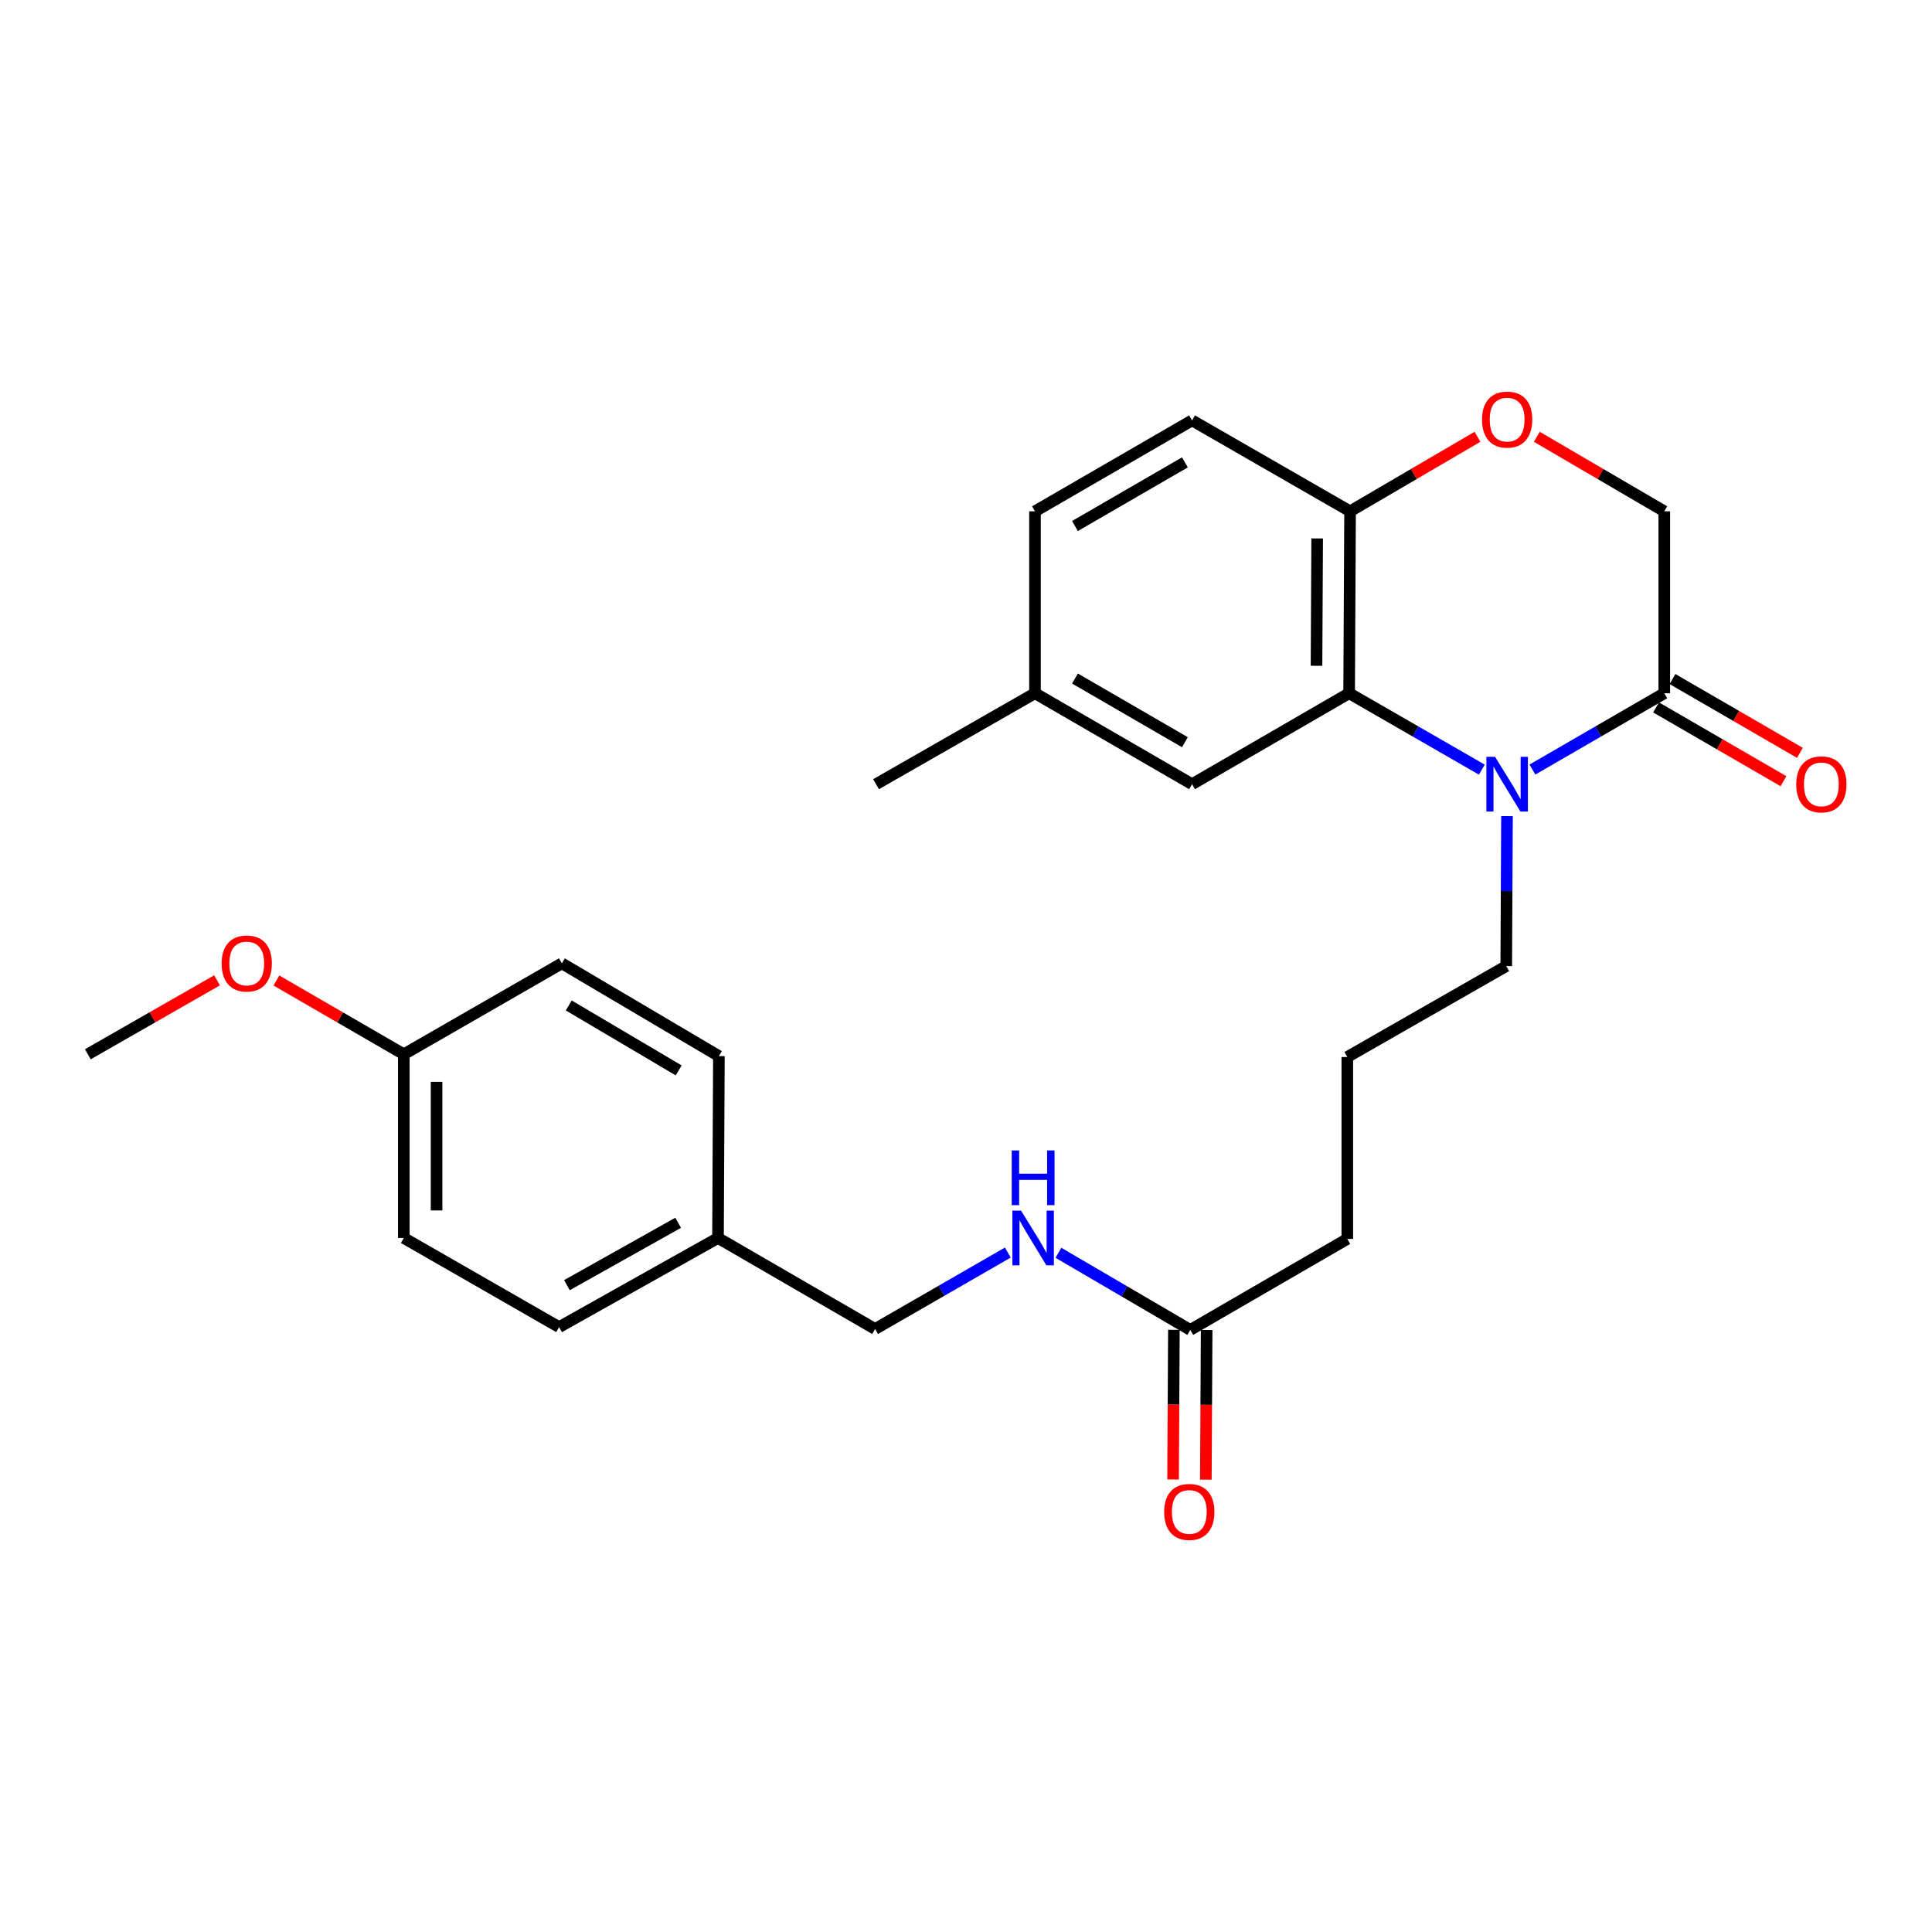 <?xml version='1.0' encoding='iso-8859-1'?>
<svg version='1.1' baseProfile='full'
              xmlns='http://www.w3.org/2000/svg'
                      xmlns:rdkit='http://www.rdkit.org/xml'
                      xmlns:xlink='http://www.w3.org/1999/xlink'
                  xml:space='preserve'
width='1000px' height='1000px' viewBox='0 0 1000 1000'>
<!-- END OF HEADER -->
<rect style='opacity:1.0;fill:#FFFFFF;stroke:none' width='1000' height='1000' x='0' y='0'> </rect>
<path class='bond-0' d='M 766.994,398.358 L 732.65,378.589' style='fill:none;fill-rule:evenodd;stroke:#0000FF;stroke-width:6px;stroke-linecap:butt;stroke-linejoin:miter;stroke-opacity:1' />
<path class='bond-0' d='M 732.65,378.589 L 698.305,358.82' style='fill:none;fill-rule:evenodd;stroke:#000000;stroke-width:6px;stroke-linecap:butt;stroke-linejoin:miter;stroke-opacity:1' />
<path class='bond-1' d='M 793.183,398.322 L 827.307,378.571' style='fill:none;fill-rule:evenodd;stroke:#0000FF;stroke-width:6px;stroke-linecap:butt;stroke-linejoin:miter;stroke-opacity:1' />
<path class='bond-1' d='M 827.307,378.571 L 861.43,358.82' style='fill:none;fill-rule:evenodd;stroke:#000000;stroke-width:6px;stroke-linecap:butt;stroke-linejoin:miter;stroke-opacity:1' />
<path class='bond-11' d='M 780.013,422.411 L 779.822,461.223' style='fill:none;fill-rule:evenodd;stroke:#0000FF;stroke-width:6px;stroke-linecap:butt;stroke-linejoin:miter;stroke-opacity:1' />
<path class='bond-11' d='M 779.822,461.223 L 779.632,500.036' style='fill:none;fill-rule:evenodd;stroke:#000000;stroke-width:6px;stroke-linecap:butt;stroke-linejoin:miter;stroke-opacity:1' />
<path class='bond-3' d='M 698.305,358.82 L 698.795,264.654' style='fill:none;fill-rule:evenodd;stroke:#000000;stroke-width:6px;stroke-linecap:butt;stroke-linejoin:miter;stroke-opacity:1' />
<path class='bond-3' d='M 681.424,344.607 L 681.766,278.69' style='fill:none;fill-rule:evenodd;stroke:#000000;stroke-width:6px;stroke-linecap:butt;stroke-linejoin:miter;stroke-opacity:1' />
<path class='bond-6' d='M 698.305,358.82 L 617.006,405.898' style='fill:none;fill-rule:evenodd;stroke:#000000;stroke-width:6px;stroke-linecap:butt;stroke-linejoin:miter;stroke-opacity:1' />
<path class='bond-4' d='M 861.43,358.82 L 861.43,264.654' style='fill:none;fill-rule:evenodd;stroke:#000000;stroke-width:6px;stroke-linecap:butt;stroke-linejoin:miter;stroke-opacity:1' />
<path class='bond-8' d='M 857.182,366.156 L 890.157,385.251' style='fill:none;fill-rule:evenodd;stroke:#000000;stroke-width:6px;stroke-linecap:butt;stroke-linejoin:miter;stroke-opacity:1' />
<path class='bond-8' d='M 890.157,385.251 L 923.132,404.346' style='fill:none;fill-rule:evenodd;stroke:#FF0000;stroke-width:6px;stroke-linecap:butt;stroke-linejoin:miter;stroke-opacity:1' />
<path class='bond-8' d='M 865.678,351.483 L 898.654,370.579' style='fill:none;fill-rule:evenodd;stroke:#000000;stroke-width:6px;stroke-linecap:butt;stroke-linejoin:miter;stroke-opacity:1' />
<path class='bond-8' d='M 898.654,370.579 L 931.629,389.674' style='fill:none;fill-rule:evenodd;stroke:#FF0000;stroke-width:6px;stroke-linecap:butt;stroke-linejoin:miter;stroke-opacity:1' />
<path class='bond-2' d='M 795.449,226.081 L 828.44,245.367' style='fill:none;fill-rule:evenodd;stroke:#FF0000;stroke-width:6px;stroke-linecap:butt;stroke-linejoin:miter;stroke-opacity:1' />
<path class='bond-2' d='M 828.44,245.367 L 861.43,264.654' style='fill:none;fill-rule:evenodd;stroke:#000000;stroke-width:6px;stroke-linecap:butt;stroke-linejoin:miter;stroke-opacity:1' />
<path class='bond-26' d='M 764.739,226.085 L 731.767,245.369' style='fill:none;fill-rule:evenodd;stroke:#FF0000;stroke-width:6px;stroke-linecap:butt;stroke-linejoin:miter;stroke-opacity:1' />
<path class='bond-26' d='M 731.767,245.369 L 698.795,264.654' style='fill:none;fill-rule:evenodd;stroke:#000000;stroke-width:6px;stroke-linecap:butt;stroke-linejoin:miter;stroke-opacity:1' />
<path class='bond-10' d='M 698.795,264.654 L 617.006,217.594' style='fill:none;fill-rule:evenodd;stroke:#000000;stroke-width:6px;stroke-linecap:butt;stroke-linejoin:miter;stroke-opacity:1' />
<path class='bond-5' d='M 616.083,688.358 L 697.363,641.261' style='fill:none;fill-rule:evenodd;stroke:#000000;stroke-width:6px;stroke-linecap:butt;stroke-linejoin:miter;stroke-opacity:1' />
<path class='bond-7' d='M 616.083,688.358 L 581.962,668.399' style='fill:none;fill-rule:evenodd;stroke:#000000;stroke-width:6px;stroke-linecap:butt;stroke-linejoin:miter;stroke-opacity:1' />
<path class='bond-7' d='M 581.962,668.399 L 547.842,648.441' style='fill:none;fill-rule:evenodd;stroke:#0000FF;stroke-width:6px;stroke-linecap:butt;stroke-linejoin:miter;stroke-opacity:1' />
<path class='bond-9' d='M 607.605,688.312 L 607.396,727.044' style='fill:none;fill-rule:evenodd;stroke:#000000;stroke-width:6px;stroke-linecap:butt;stroke-linejoin:miter;stroke-opacity:1' />
<path class='bond-9' d='M 607.396,727.044 L 607.187,765.776' style='fill:none;fill-rule:evenodd;stroke:#FF0000;stroke-width:6px;stroke-linecap:butt;stroke-linejoin:miter;stroke-opacity:1' />
<path class='bond-9' d='M 624.56,688.404 L 624.351,727.136' style='fill:none;fill-rule:evenodd;stroke:#000000;stroke-width:6px;stroke-linecap:butt;stroke-linejoin:miter;stroke-opacity:1' />
<path class='bond-9' d='M 624.351,727.136 L 624.142,765.868' style='fill:none;fill-rule:evenodd;stroke:#FF0000;stroke-width:6px;stroke-linecap:butt;stroke-linejoin:miter;stroke-opacity:1' />
<path class='bond-12' d='M 617.006,405.898 L 535.707,358.82' style='fill:none;fill-rule:evenodd;stroke:#000000;stroke-width:6px;stroke-linecap:butt;stroke-linejoin:miter;stroke-opacity:1' />
<path class='bond-12' d='M 613.307,384.164 L 556.398,351.209' style='fill:none;fill-rule:evenodd;stroke:#000000;stroke-width:6px;stroke-linecap:butt;stroke-linejoin:miter;stroke-opacity:1' />
<path class='bond-13' d='M 521.646,648.324 L 487.297,668.106' style='fill:none;fill-rule:evenodd;stroke:#0000FF;stroke-width:6px;stroke-linecap:butt;stroke-linejoin:miter;stroke-opacity:1' />
<path class='bond-13' d='M 487.297,668.106 L 452.948,687.887' style='fill:none;fill-rule:evenodd;stroke:#000000;stroke-width:6px;stroke-linecap:butt;stroke-linejoin:miter;stroke-opacity:1' />
<path class='bond-27' d='M 617.006,217.594 L 535.707,264.654' style='fill:none;fill-rule:evenodd;stroke:#000000;stroke-width:6px;stroke-linecap:butt;stroke-linejoin:miter;stroke-opacity:1' />
<path class='bond-27' d='M 613.305,239.327 L 556.396,272.269' style='fill:none;fill-rule:evenodd;stroke:#000000;stroke-width:6px;stroke-linecap:butt;stroke-linejoin:miter;stroke-opacity:1' />
<path class='bond-22' d='M 779.632,500.036 L 697.363,547.104' style='fill:none;fill-rule:evenodd;stroke:#000000;stroke-width:6px;stroke-linecap:butt;stroke-linejoin:miter;stroke-opacity:1' />
<path class='bond-16' d='M 535.707,358.82 L 535.707,264.654' style='fill:none;fill-rule:evenodd;stroke:#000000;stroke-width:6px;stroke-linecap:butt;stroke-linejoin:miter;stroke-opacity:1' />
<path class='bond-24' d='M 535.707,358.82 L 453.438,405.898' style='fill:none;fill-rule:evenodd;stroke:#000000;stroke-width:6px;stroke-linecap:butt;stroke-linejoin:miter;stroke-opacity:1' />
<path class='bond-14' d='M 452.948,687.887 L 371.639,640.78' style='fill:none;fill-rule:evenodd;stroke:#000000;stroke-width:6px;stroke-linecap:butt;stroke-linejoin:miter;stroke-opacity:1' />
<path class='bond-17' d='M 371.639,640.78 L 372.101,546.643' style='fill:none;fill-rule:evenodd;stroke:#000000;stroke-width:6px;stroke-linecap:butt;stroke-linejoin:miter;stroke-opacity:1' />
<path class='bond-18' d='M 371.639,640.78 L 289.389,686.907' style='fill:none;fill-rule:evenodd;stroke:#000000;stroke-width:6px;stroke-linecap:butt;stroke-linejoin:miter;stroke-opacity:1' />
<path class='bond-18' d='M 351.009,632.911 L 293.433,665.2' style='fill:none;fill-rule:evenodd;stroke:#000000;stroke-width:6px;stroke-linecap:butt;stroke-linejoin:miter;stroke-opacity:1' />
<path class='bond-15' d='M 209.013,545.691 L 209.013,640.78' style='fill:none;fill-rule:evenodd;stroke:#000000;stroke-width:6px;stroke-linecap:butt;stroke-linejoin:miter;stroke-opacity:1' />
<path class='bond-15' d='M 225.968,559.955 L 225.968,626.517' style='fill:none;fill-rule:evenodd;stroke:#000000;stroke-width:6px;stroke-linecap:butt;stroke-linejoin:miter;stroke-opacity:1' />
<path class='bond-21' d='M 209.013,545.691 L 176.038,526.6' style='fill:none;fill-rule:evenodd;stroke:#000000;stroke-width:6px;stroke-linecap:butt;stroke-linejoin:miter;stroke-opacity:1' />
<path class='bond-21' d='M 176.038,526.6 L 143.063,507.509' style='fill:none;fill-rule:evenodd;stroke:#FF0000;stroke-width:6px;stroke-linecap:butt;stroke-linejoin:miter;stroke-opacity:1' />
<path class='bond-28' d='M 209.013,545.691 L 290.821,498.623' style='fill:none;fill-rule:evenodd;stroke:#000000;stroke-width:6px;stroke-linecap:butt;stroke-linejoin:miter;stroke-opacity:1' />
<path class='bond-20' d='M 372.101,546.643 L 290.821,498.623' style='fill:none;fill-rule:evenodd;stroke:#000000;stroke-width:6px;stroke-linecap:butt;stroke-linejoin:miter;stroke-opacity:1' />
<path class='bond-20' d='M 351.285,554.037 L 294.389,520.423' style='fill:none;fill-rule:evenodd;stroke:#000000;stroke-width:6px;stroke-linecap:butt;stroke-linejoin:miter;stroke-opacity:1' />
<path class='bond-19' d='M 289.389,686.907 L 209.013,640.78' style='fill:none;fill-rule:evenodd;stroke:#000000;stroke-width:6px;stroke-linecap:butt;stroke-linejoin:miter;stroke-opacity:1' />
<path class='bond-25' d='M 112.345,507.417 L 78.9,526.554' style='fill:none;fill-rule:evenodd;stroke:#FF0000;stroke-width:6px;stroke-linecap:butt;stroke-linejoin:miter;stroke-opacity:1' />
<path class='bond-25' d='M 78.9,526.554 L 45.455,545.691' style='fill:none;fill-rule:evenodd;stroke:#000000;stroke-width:6px;stroke-linecap:butt;stroke-linejoin:miter;stroke-opacity:1' />
<path class='bond-23' d='M 697.363,547.104 L 697.363,641.261' style='fill:none;fill-rule:evenodd;stroke:#000000;stroke-width:6px;stroke-linecap:butt;stroke-linejoin:miter;stroke-opacity:1' />
<path  class='atom-0' d='M 773.834 391.738
L 783.114 406.738
Q 784.034 408.218, 785.514 410.898
Q 786.994 413.578, 787.074 413.738
L 787.074 391.738
L 790.834 391.738
L 790.834 420.058
L 786.954 420.058
L 776.994 403.658
Q 775.834 401.738, 774.594 399.538
Q 773.394 397.338, 773.034 396.658
L 773.034 420.058
L 769.354 420.058
L 769.354 391.738
L 773.834 391.738
' fill='#0000FF'/>
<path  class='atom-3' d='M 767.094 217.185
Q 767.094 210.385, 770.454 206.585
Q 773.814 202.785, 780.094 202.785
Q 786.374 202.785, 789.734 206.585
Q 793.094 210.385, 793.094 217.185
Q 793.094 224.065, 789.694 227.985
Q 786.294 231.865, 780.094 231.865
Q 773.854 231.865, 770.454 227.985
Q 767.094 224.105, 767.094 217.185
M 780.094 228.665
Q 784.414 228.665, 786.734 225.785
Q 789.094 222.865, 789.094 217.185
Q 789.094 211.625, 786.734 208.825
Q 784.414 205.985, 780.094 205.985
Q 775.774 205.985, 773.414 208.785
Q 771.094 211.585, 771.094 217.185
Q 771.094 222.905, 773.414 225.785
Q 775.774 228.665, 780.094 228.665
' fill='#FF0000'/>
<path  class='atom-8' d='M 528.486 626.62
L 537.766 641.62
Q 538.686 643.1, 540.166 645.78
Q 541.646 648.46, 541.726 648.62
L 541.726 626.62
L 545.486 626.62
L 545.486 654.94
L 541.606 654.94
L 531.646 638.54
Q 530.486 636.62, 529.246 634.42
Q 528.046 632.22, 527.686 631.54
L 527.686 654.94
L 524.006 654.94
L 524.006 626.62
L 528.486 626.62
' fill='#0000FF'/>
<path  class='atom-8' d='M 523.666 595.468
L 527.506 595.468
L 527.506 607.508
L 541.986 607.508
L 541.986 595.468
L 545.826 595.468
L 545.826 623.788
L 541.986 623.788
L 541.986 610.708
L 527.506 610.708
L 527.506 623.788
L 523.666 623.788
L 523.666 595.468
' fill='#0000FF'/>
<path  class='atom-9' d='M 929.729 405.978
Q 929.729 399.178, 933.089 395.378
Q 936.449 391.578, 942.729 391.578
Q 949.009 391.578, 952.369 395.378
Q 955.729 399.178, 955.729 405.978
Q 955.729 412.858, 952.329 416.778
Q 948.929 420.658, 942.729 420.658
Q 936.489 420.658, 933.089 416.778
Q 929.729 412.898, 929.729 405.978
M 942.729 417.458
Q 947.049 417.458, 949.369 414.578
Q 951.729 411.658, 951.729 405.978
Q 951.729 400.418, 949.369 397.618
Q 947.049 394.778, 942.729 394.778
Q 938.409 394.778, 936.049 397.578
Q 933.729 400.378, 933.729 405.978
Q 933.729 411.698, 936.049 414.578
Q 938.409 417.458, 942.729 417.458
' fill='#FF0000'/>
<path  class='atom-10' d='M 602.574 782.576
Q 602.574 775.776, 605.934 771.976
Q 609.294 768.176, 615.574 768.176
Q 621.854 768.176, 625.214 771.976
Q 628.574 775.776, 628.574 782.576
Q 628.574 789.456, 625.174 793.376
Q 621.774 797.256, 615.574 797.256
Q 609.334 797.256, 605.934 793.376
Q 602.574 789.496, 602.574 782.576
M 615.574 794.056
Q 619.894 794.056, 622.214 791.176
Q 624.574 788.256, 624.574 782.576
Q 624.574 777.016, 622.214 774.216
Q 619.894 771.376, 615.574 771.376
Q 611.254 771.376, 608.894 774.176
Q 606.574 776.976, 606.574 782.576
Q 606.574 788.296, 608.894 791.176
Q 611.254 794.056, 615.574 794.056
' fill='#FF0000'/>
<path  class='atom-22' d='M 114.714 498.703
Q 114.714 491.903, 118.074 488.103
Q 121.434 484.303, 127.714 484.303
Q 133.994 484.303, 137.354 488.103
Q 140.714 491.903, 140.714 498.703
Q 140.714 505.583, 137.314 509.503
Q 133.914 513.383, 127.714 513.383
Q 121.474 513.383, 118.074 509.503
Q 114.714 505.623, 114.714 498.703
M 127.714 510.183
Q 132.034 510.183, 134.354 507.303
Q 136.714 504.383, 136.714 498.703
Q 136.714 493.143, 134.354 490.343
Q 132.034 487.503, 127.714 487.503
Q 123.394 487.503, 121.034 490.303
Q 118.714 493.103, 118.714 498.703
Q 118.714 504.423, 121.034 507.303
Q 123.394 510.183, 127.714 510.183
' fill='#FF0000'/>
</svg>

